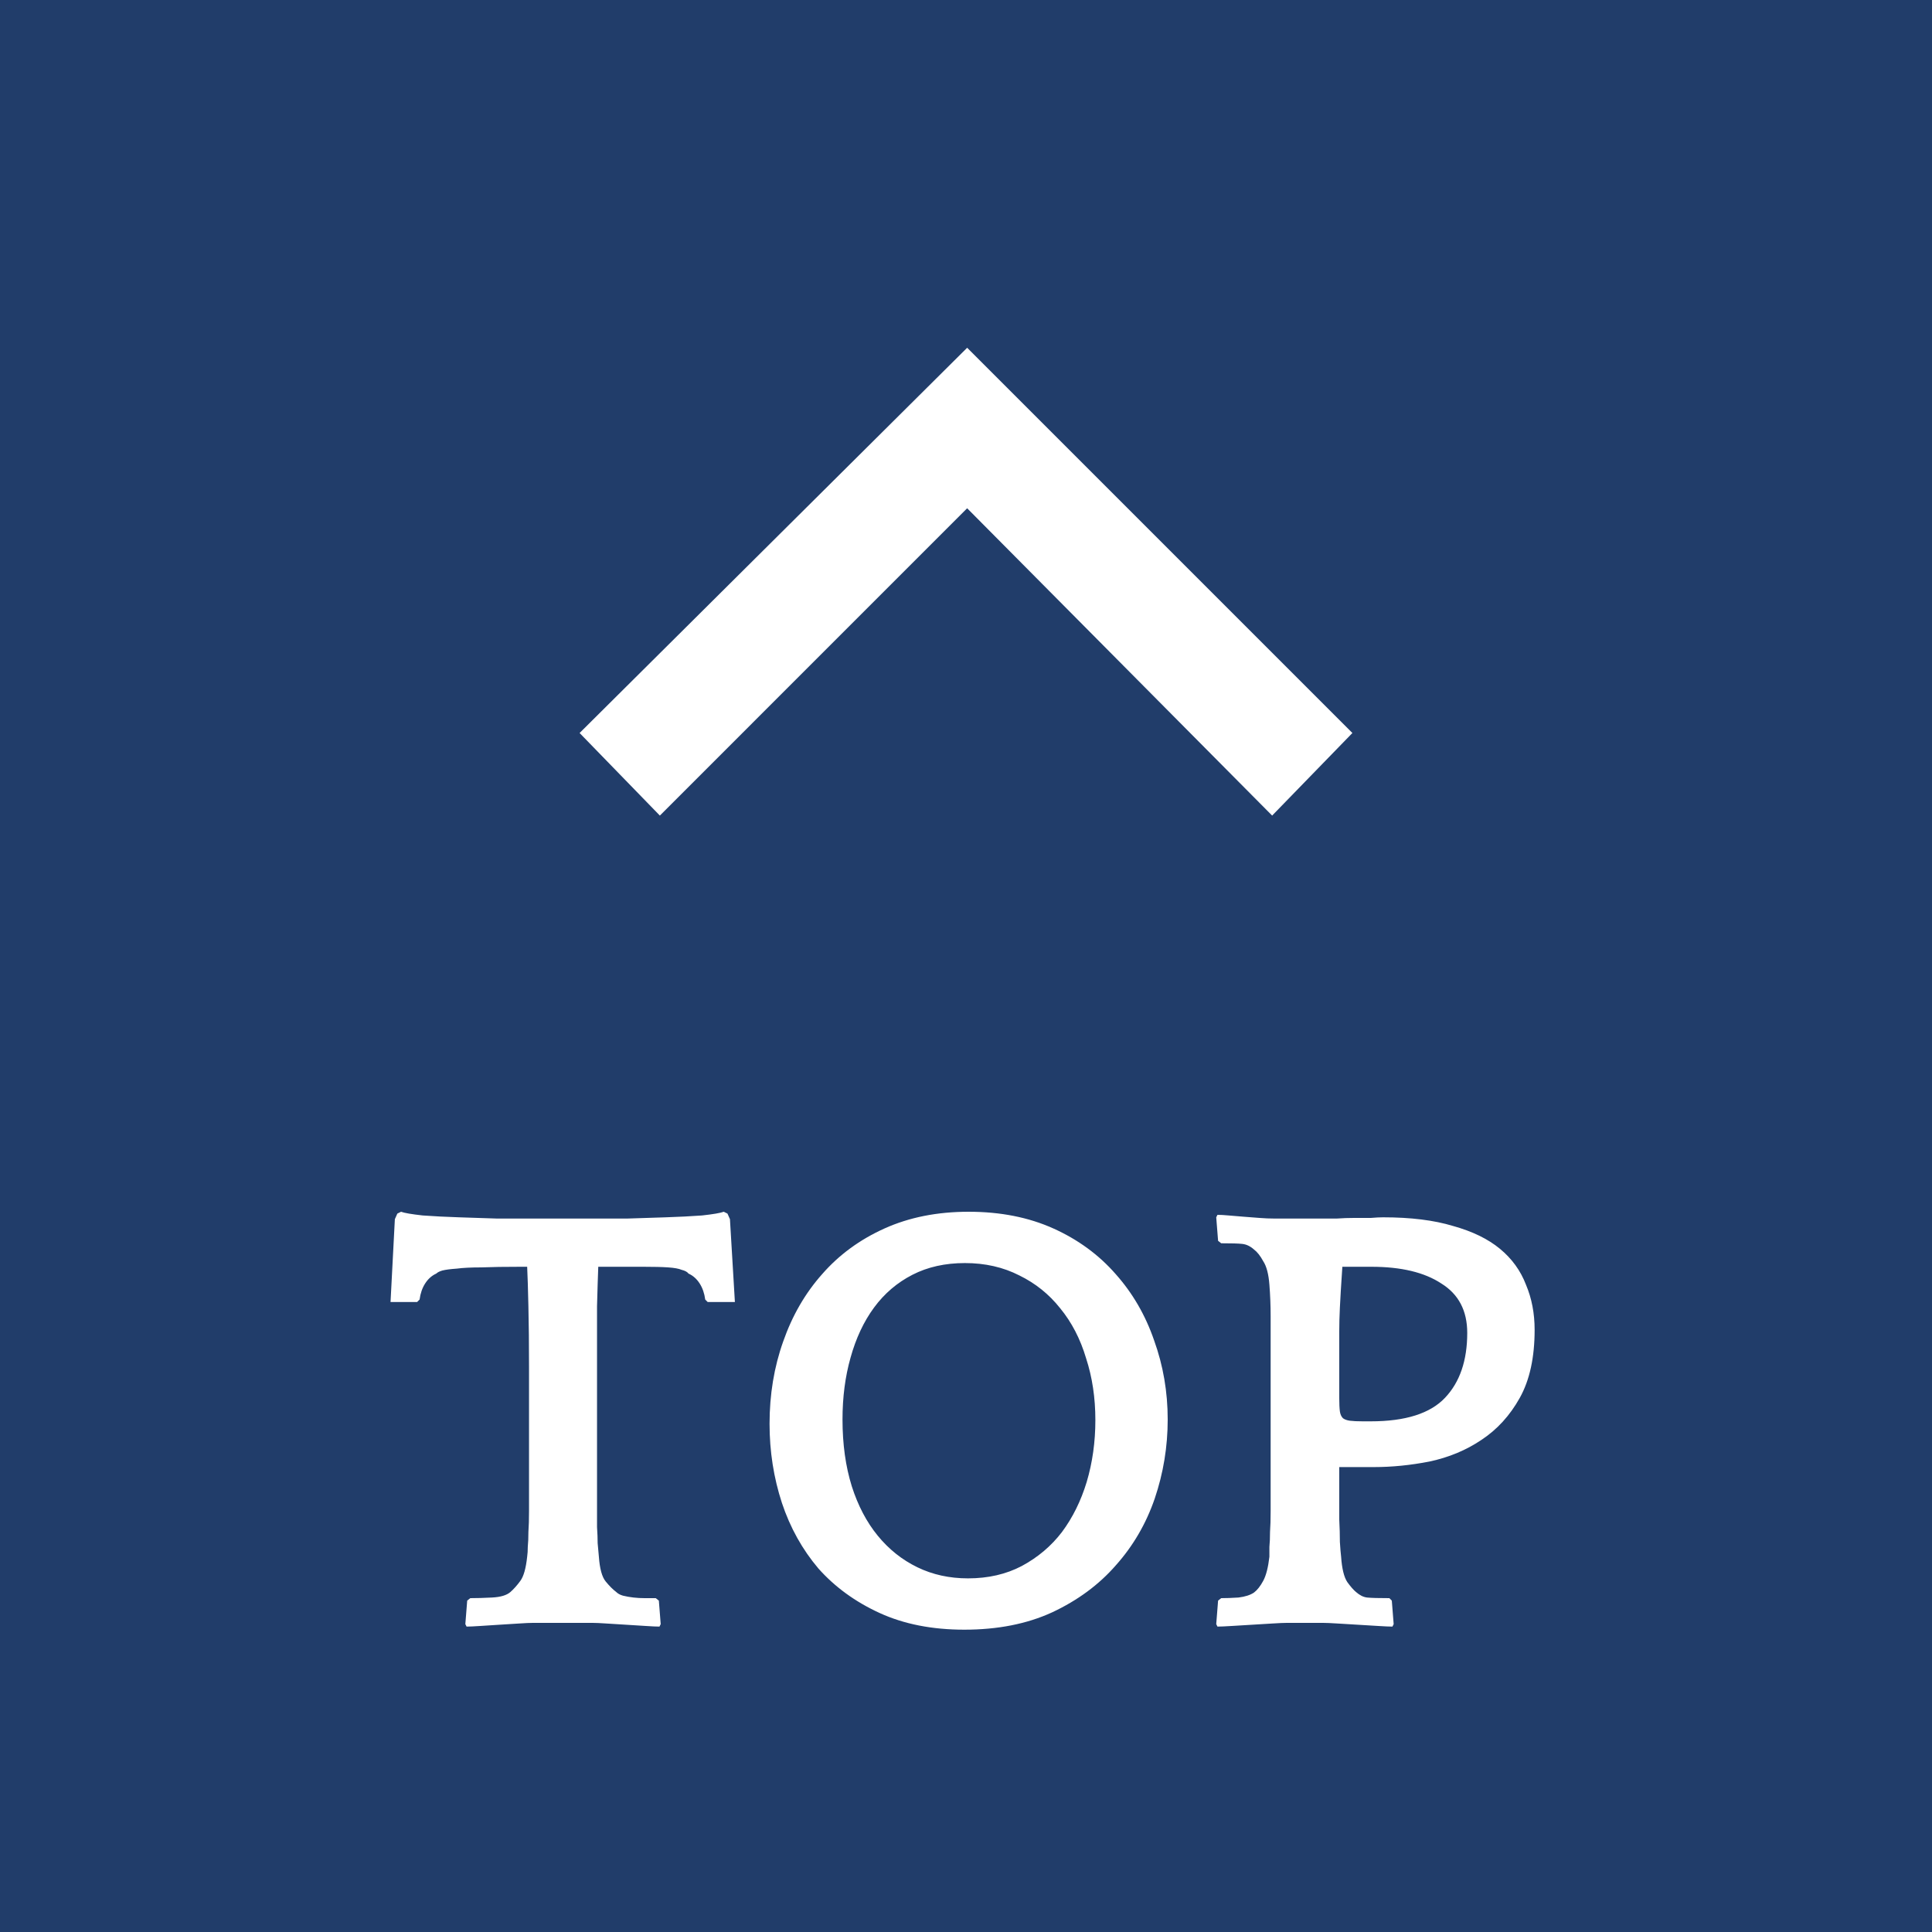 <svg width="50" height="50" viewBox="0 0 50 50" fill="none" xmlns="http://www.w3.org/2000/svg">
<rect width="50" height="50" fill="#213D6A"/>
<path d="M35 18.97L32.923 21.107L25.03 13.154L17.077 21.107L15 18.97L25.03 9L35 18.97Z" fill="white"/>
<path d="M17.067 42.096C16.992 42.096 16.875 42.091 16.715 42.08C16.555 42.069 16.384 42.059 16.203 42.048C16.022 42.037 15.851 42.027 15.691 42.016C15.531 42.005 15.414 42 15.339 42H13.787C13.713 42 13.595 42.005 13.435 42.016C13.275 42.027 13.104 42.037 12.923 42.048C12.752 42.059 12.587 42.069 12.427 42.08C12.267 42.091 12.15 42.096 12.075 42.096L12.043 42.032L12.091 41.424L12.171 41.36C12.331 41.36 12.518 41.355 12.731 41.344C12.955 41.333 13.115 41.285 13.211 41.2C13.296 41.125 13.382 41.029 13.467 40.912C13.553 40.795 13.611 40.587 13.643 40.288C13.654 40.213 13.659 40.128 13.659 40.032C13.67 39.925 13.675 39.797 13.675 39.648C13.686 39.499 13.691 39.317 13.691 39.104C13.691 38.891 13.691 38.624 13.691 38.304V35.376C13.691 34.789 13.686 34.267 13.675 33.808C13.665 33.349 13.654 33.008 13.643 32.784H13.467C13.062 32.784 12.726 32.789 12.459 32.8C12.193 32.8 11.979 32.811 11.819 32.832C11.659 32.843 11.537 32.859 11.451 32.88C11.377 32.901 11.323 32.928 11.291 32.96C11.174 33.013 11.078 33.099 11.003 33.216C10.928 33.333 10.88 33.472 10.859 33.632L10.795 33.696H10.107L10.219 31.552L10.283 31.408L10.379 31.36C10.464 31.392 10.651 31.424 10.939 31.456C11.227 31.477 11.542 31.493 11.883 31.504C12.225 31.515 12.55 31.525 12.859 31.536C13.179 31.536 13.409 31.536 13.547 31.536H15.563C15.702 31.536 15.926 31.536 16.235 31.536C16.555 31.525 16.886 31.515 17.227 31.504C17.569 31.493 17.883 31.477 18.171 31.456C18.459 31.424 18.646 31.392 18.731 31.36L18.827 31.408L18.891 31.552L19.019 33.696H18.315L18.251 33.632C18.23 33.472 18.182 33.333 18.107 33.216C18.032 33.099 17.936 33.013 17.819 32.96C17.787 32.917 17.729 32.885 17.643 32.864C17.569 32.832 17.451 32.811 17.291 32.8C17.131 32.789 16.918 32.784 16.651 32.784C16.395 32.784 16.064 32.784 15.659 32.784H15.483C15.473 33.04 15.462 33.381 15.451 33.808C15.451 34.235 15.451 34.752 15.451 35.36V37.984C15.451 38.368 15.451 38.683 15.451 38.928C15.451 39.163 15.451 39.36 15.451 39.52C15.462 39.68 15.467 39.819 15.467 39.936C15.478 40.043 15.489 40.16 15.499 40.288C15.521 40.597 15.579 40.811 15.675 40.928C15.771 41.045 15.862 41.136 15.947 41.2C15.99 41.243 16.049 41.275 16.123 41.296C16.209 41.317 16.299 41.333 16.395 41.344C16.491 41.355 16.587 41.36 16.683 41.36C16.79 41.36 16.886 41.36 16.971 41.36L17.051 41.424L17.099 42.032L17.067 42.096ZM25.068 31.36C25.889 31.36 26.62 31.504 27.26 31.792C27.9 32.08 28.439 32.475 28.876 32.976C29.313 33.467 29.644 34.037 29.868 34.688C30.103 35.339 30.22 36.021 30.22 36.736C30.22 37.44 30.108 38.123 29.884 38.784C29.66 39.435 29.324 40.011 28.876 40.512C28.439 41.013 27.889 41.419 27.228 41.728C26.577 42.027 25.82 42.176 24.956 42.176C24.124 42.176 23.393 42.032 22.764 41.744C22.135 41.456 21.607 41.072 21.18 40.592C20.764 40.101 20.449 39.536 20.236 38.896C20.023 38.245 19.916 37.563 19.916 36.848C19.916 36.091 20.033 35.381 20.268 34.72C20.503 34.048 20.839 33.467 21.276 32.976C21.713 32.475 22.252 32.08 22.892 31.792C23.532 31.504 24.257 31.36 25.068 31.36ZM25.052 40.848C25.575 40.848 26.039 40.741 26.444 40.528C26.86 40.304 27.207 40.011 27.484 39.648C27.761 39.275 27.975 38.843 28.124 38.352C28.273 37.851 28.348 37.317 28.348 36.752C28.348 36.176 28.268 35.643 28.108 35.152C27.959 34.651 27.735 34.219 27.436 33.856C27.148 33.493 26.796 33.211 26.38 33.008C25.964 32.795 25.495 32.688 24.972 32.688C24.46 32.688 24.007 32.789 23.612 32.992C23.217 33.195 22.887 33.477 22.62 33.84C22.353 34.203 22.151 34.635 22.012 35.136C21.873 35.627 21.804 36.16 21.804 36.736C21.804 37.376 21.884 37.952 22.044 38.464C22.204 38.965 22.428 39.392 22.716 39.744C23.004 40.096 23.345 40.368 23.74 40.56C24.135 40.752 24.572 40.848 25.052 40.848ZM36.036 42.096C35.961 42.096 35.839 42.091 35.668 42.08C35.497 42.069 35.321 42.059 35.14 42.048C34.959 42.037 34.783 42.027 34.612 42.016C34.441 42.005 34.319 42 34.244 42H33.3C33.225 42 33.103 42.005 32.932 42.016C32.761 42.027 32.585 42.037 32.404 42.048C32.223 42.059 32.047 42.069 31.876 42.08C31.705 42.091 31.583 42.096 31.508 42.096L31.476 42.032L31.524 41.424L31.604 41.36C31.732 41.36 31.881 41.355 32.052 41.344C32.223 41.323 32.356 41.28 32.452 41.216C32.537 41.152 32.617 41.051 32.692 40.912C32.767 40.773 32.82 40.565 32.852 40.288C32.852 40.213 32.852 40.128 32.852 40.032C32.863 39.925 32.868 39.797 32.868 39.648C32.879 39.499 32.884 39.317 32.884 39.104C32.884 38.891 32.884 38.624 32.884 38.304V34.784C32.884 34.571 32.884 34.331 32.884 34.064C32.884 33.787 32.873 33.515 32.852 33.248C32.831 32.971 32.777 32.768 32.692 32.64C32.617 32.501 32.537 32.4 32.452 32.336C32.356 32.251 32.255 32.203 32.148 32.192C32.052 32.181 31.871 32.176 31.604 32.176L31.524 32.112L31.476 31.504L31.508 31.44C31.583 31.44 31.679 31.445 31.796 31.456C31.924 31.467 32.052 31.477 32.18 31.488C32.319 31.499 32.457 31.509 32.596 31.52C32.735 31.531 32.863 31.536 32.98 31.536H34.196C34.313 31.536 34.447 31.536 34.596 31.536C34.745 31.525 34.895 31.52 35.044 31.52C35.204 31.52 35.348 31.52 35.476 31.52C35.604 31.509 35.711 31.504 35.796 31.504C36.511 31.504 37.113 31.579 37.604 31.728C38.105 31.867 38.511 32.064 38.82 32.32C39.129 32.576 39.353 32.885 39.492 33.248C39.641 33.6 39.716 33.989 39.716 34.416C39.716 35.131 39.588 35.717 39.332 36.176C39.076 36.635 38.745 36.997 38.34 37.264C37.945 37.531 37.497 37.717 36.996 37.824C36.505 37.92 36.025 37.968 35.556 37.968H34.66C34.66 38.181 34.66 38.405 34.66 38.64C34.66 38.875 34.66 39.104 34.66 39.328C34.671 39.541 34.676 39.733 34.676 39.904C34.687 40.075 34.697 40.203 34.708 40.288C34.729 40.597 34.783 40.816 34.868 40.944C34.953 41.061 35.028 41.147 35.092 41.2C35.188 41.285 35.284 41.333 35.38 41.344C35.487 41.355 35.679 41.36 35.956 41.36L36.02 41.424L36.068 42.032L36.036 42.096ZM35.476 36.784C36.372 36.784 37.012 36.581 37.396 36.176C37.78 35.771 37.972 35.211 37.972 34.496C37.972 33.92 37.748 33.493 37.3 33.216C36.863 32.928 36.26 32.784 35.492 32.784H34.74C34.708 33.253 34.687 33.605 34.676 33.84C34.665 34.064 34.66 34.267 34.66 34.448V36.192C34.66 36.331 34.665 36.443 34.676 36.528C34.687 36.603 34.713 36.661 34.756 36.704C34.799 36.736 34.857 36.757 34.932 36.768C35.017 36.779 35.129 36.784 35.268 36.784H35.476Z" fill="white"/>
</svg>
